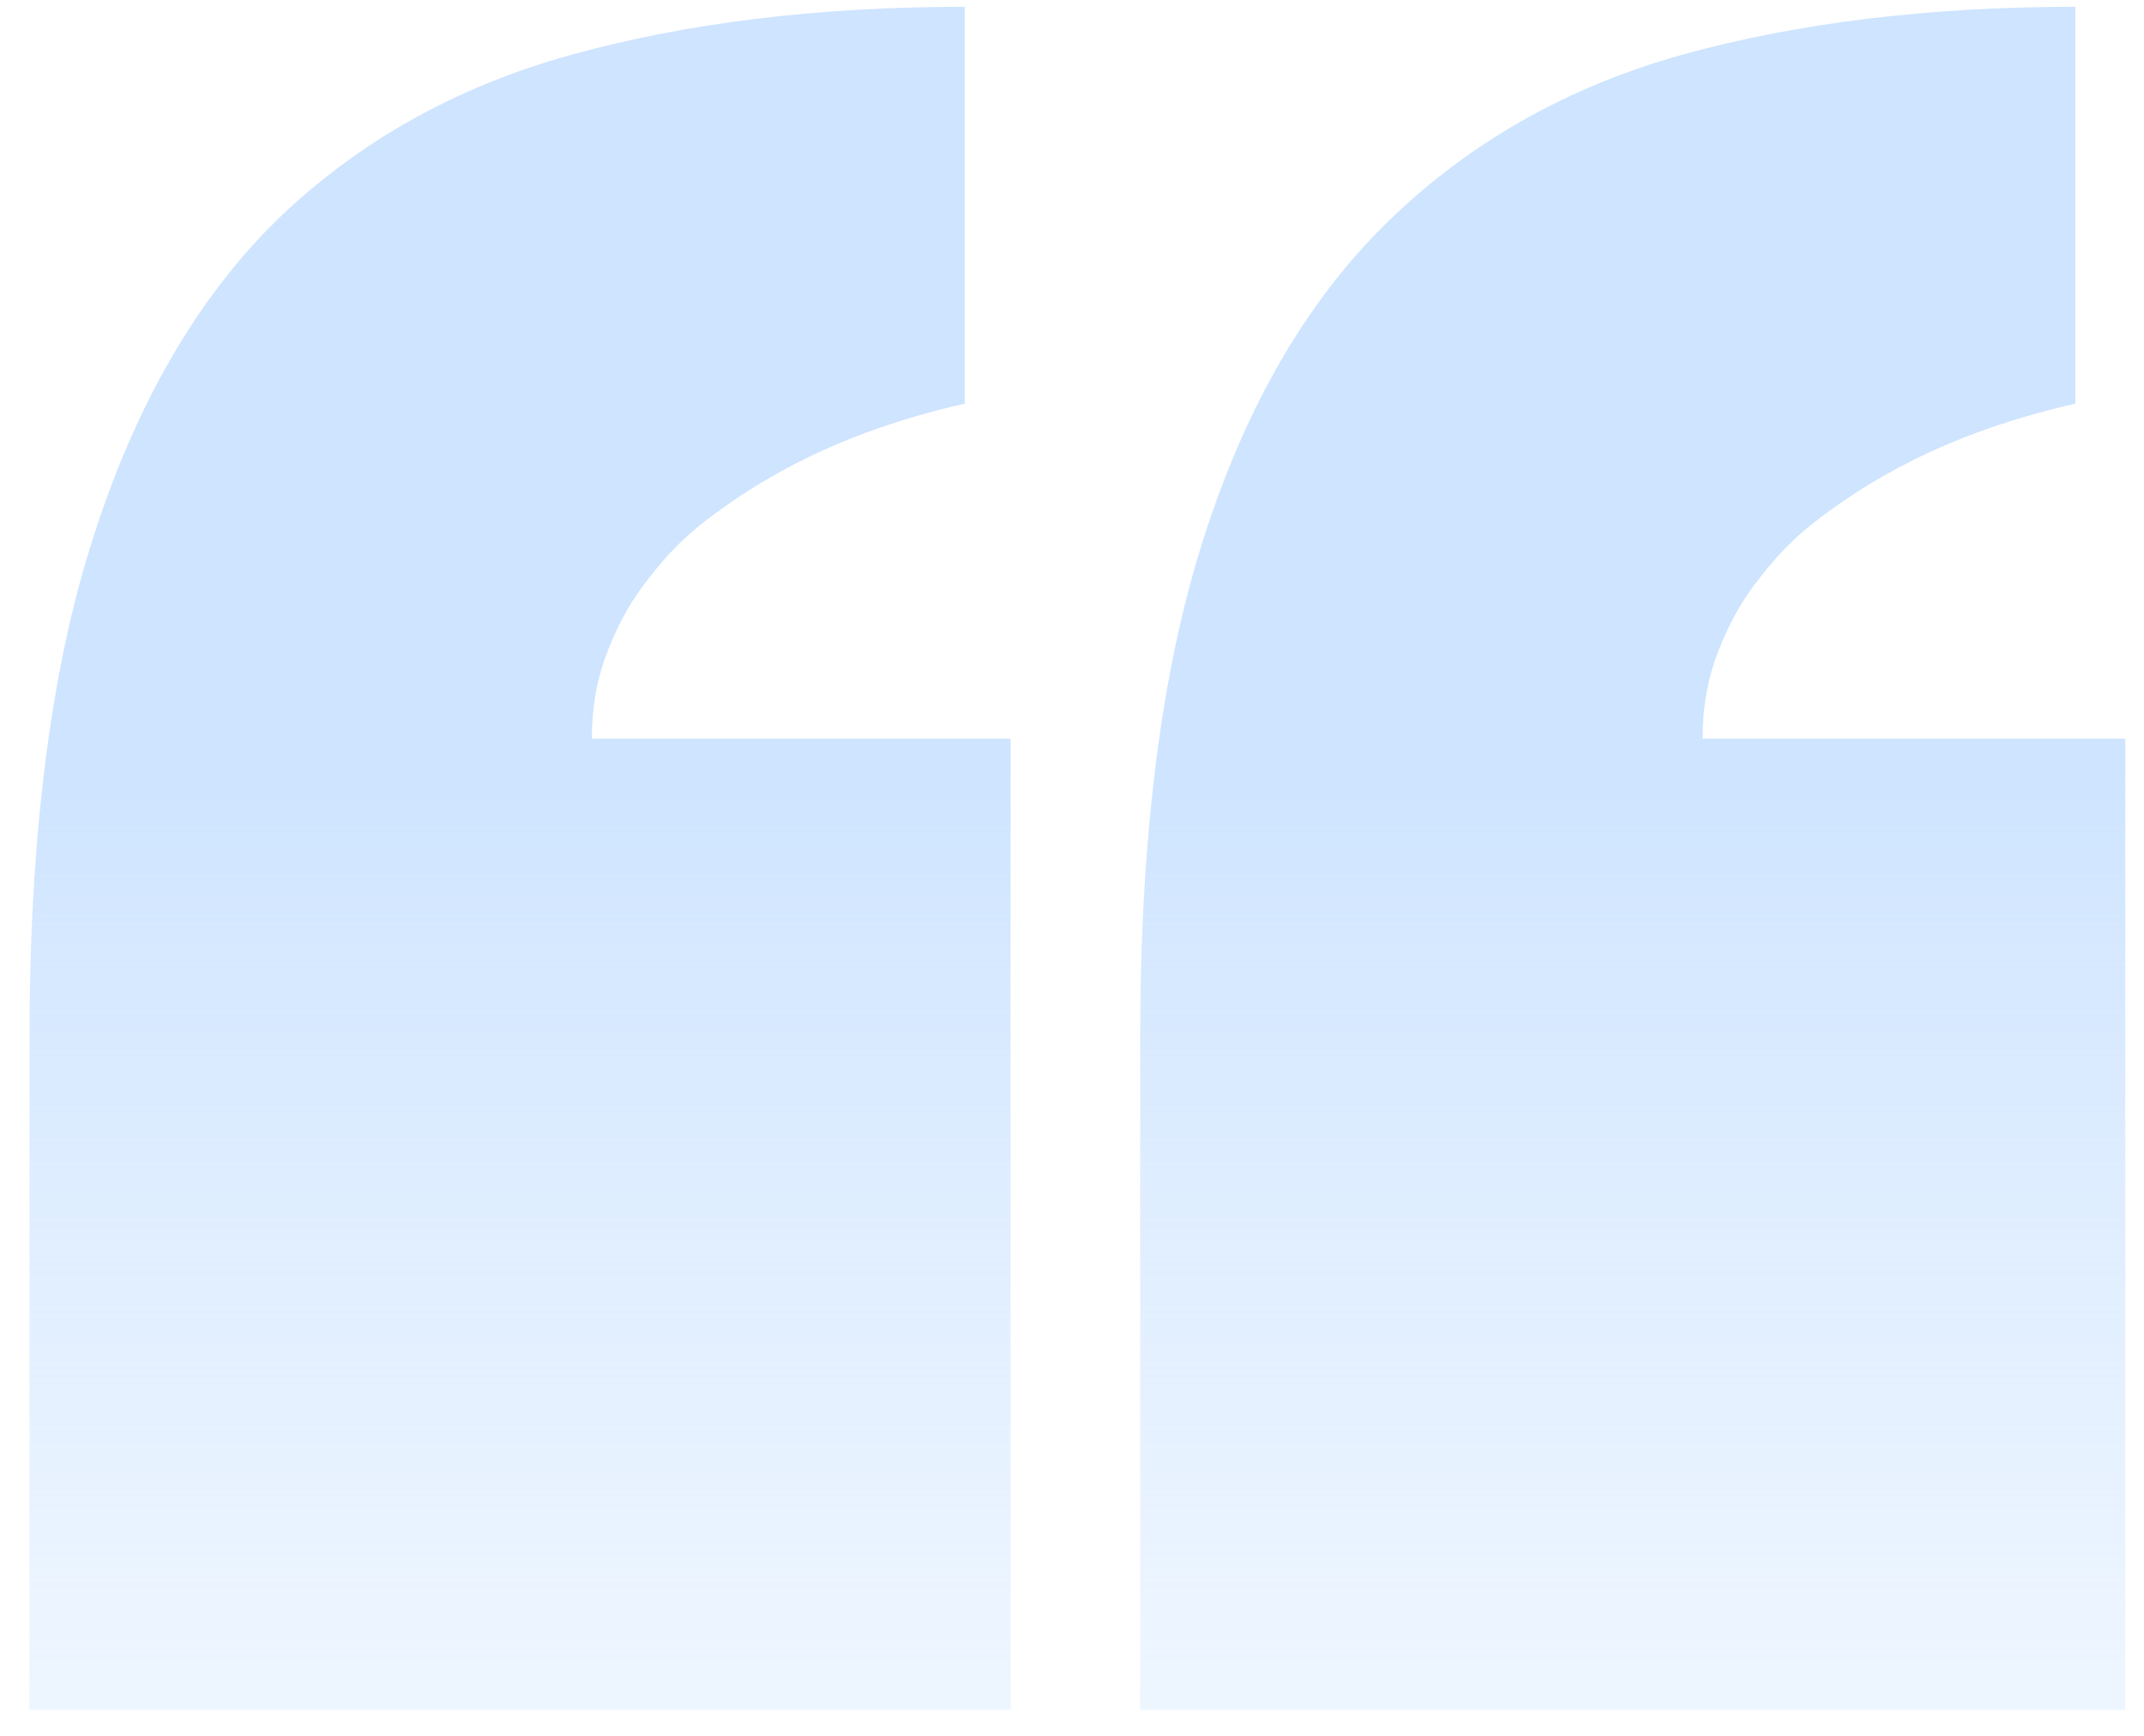<svg width="42" height="34" viewBox="0 0 42 34" fill="none" xmlns="http://www.w3.org/2000/svg">
<path d="M18.898 7.906C17.518 8.219 16.294 8.674 15.227 9.273C14.758 9.534 14.302 9.833 13.859 10.172C13.443 10.484 13.065 10.862 12.727 11.305C12.388 11.721 12.115 12.203 11.906 12.75C11.698 13.271 11.594 13.844 11.594 14.469H19.797V33.492H0.578V20.328C0.578 16.37 0.995 13.102 1.828 10.523C2.661 7.919 3.859 5.849 5.422 4.312C7.01 2.776 8.938 1.695 11.203 1.07C13.469 0.445 16.034 0.133 18.898 0.133V7.906ZM40.656 7.906C39.276 8.219 38.052 8.674 36.984 9.273C36.516 9.534 36.06 9.833 35.617 10.172C35.2 10.484 34.823 10.862 34.484 11.305C34.146 11.721 33.872 12.203 33.664 12.75C33.456 13.271 33.352 13.844 33.352 14.469H41.633V33.492H22.336V20.328C22.336 16.37 22.753 13.102 23.586 10.523C24.419 7.919 25.63 5.849 27.219 4.312C28.807 2.776 30.721 1.695 32.961 1.07C35.227 0.445 37.792 0.133 40.656 0.133V7.906Z" fill="url(#paint0_linear_1368_10578)"/>
<defs>
<linearGradient id="paint0_linear_1368_10578" x1="25" y1="15" x2="25" y2="55" gradientUnits="userSpaceOnUse">
<stop stop-color="#CEE4FF"/>
<stop offset="1" stop-color="#F3F9FF" stop-opacity="0"/>
</linearGradient>
</defs>
</svg>
